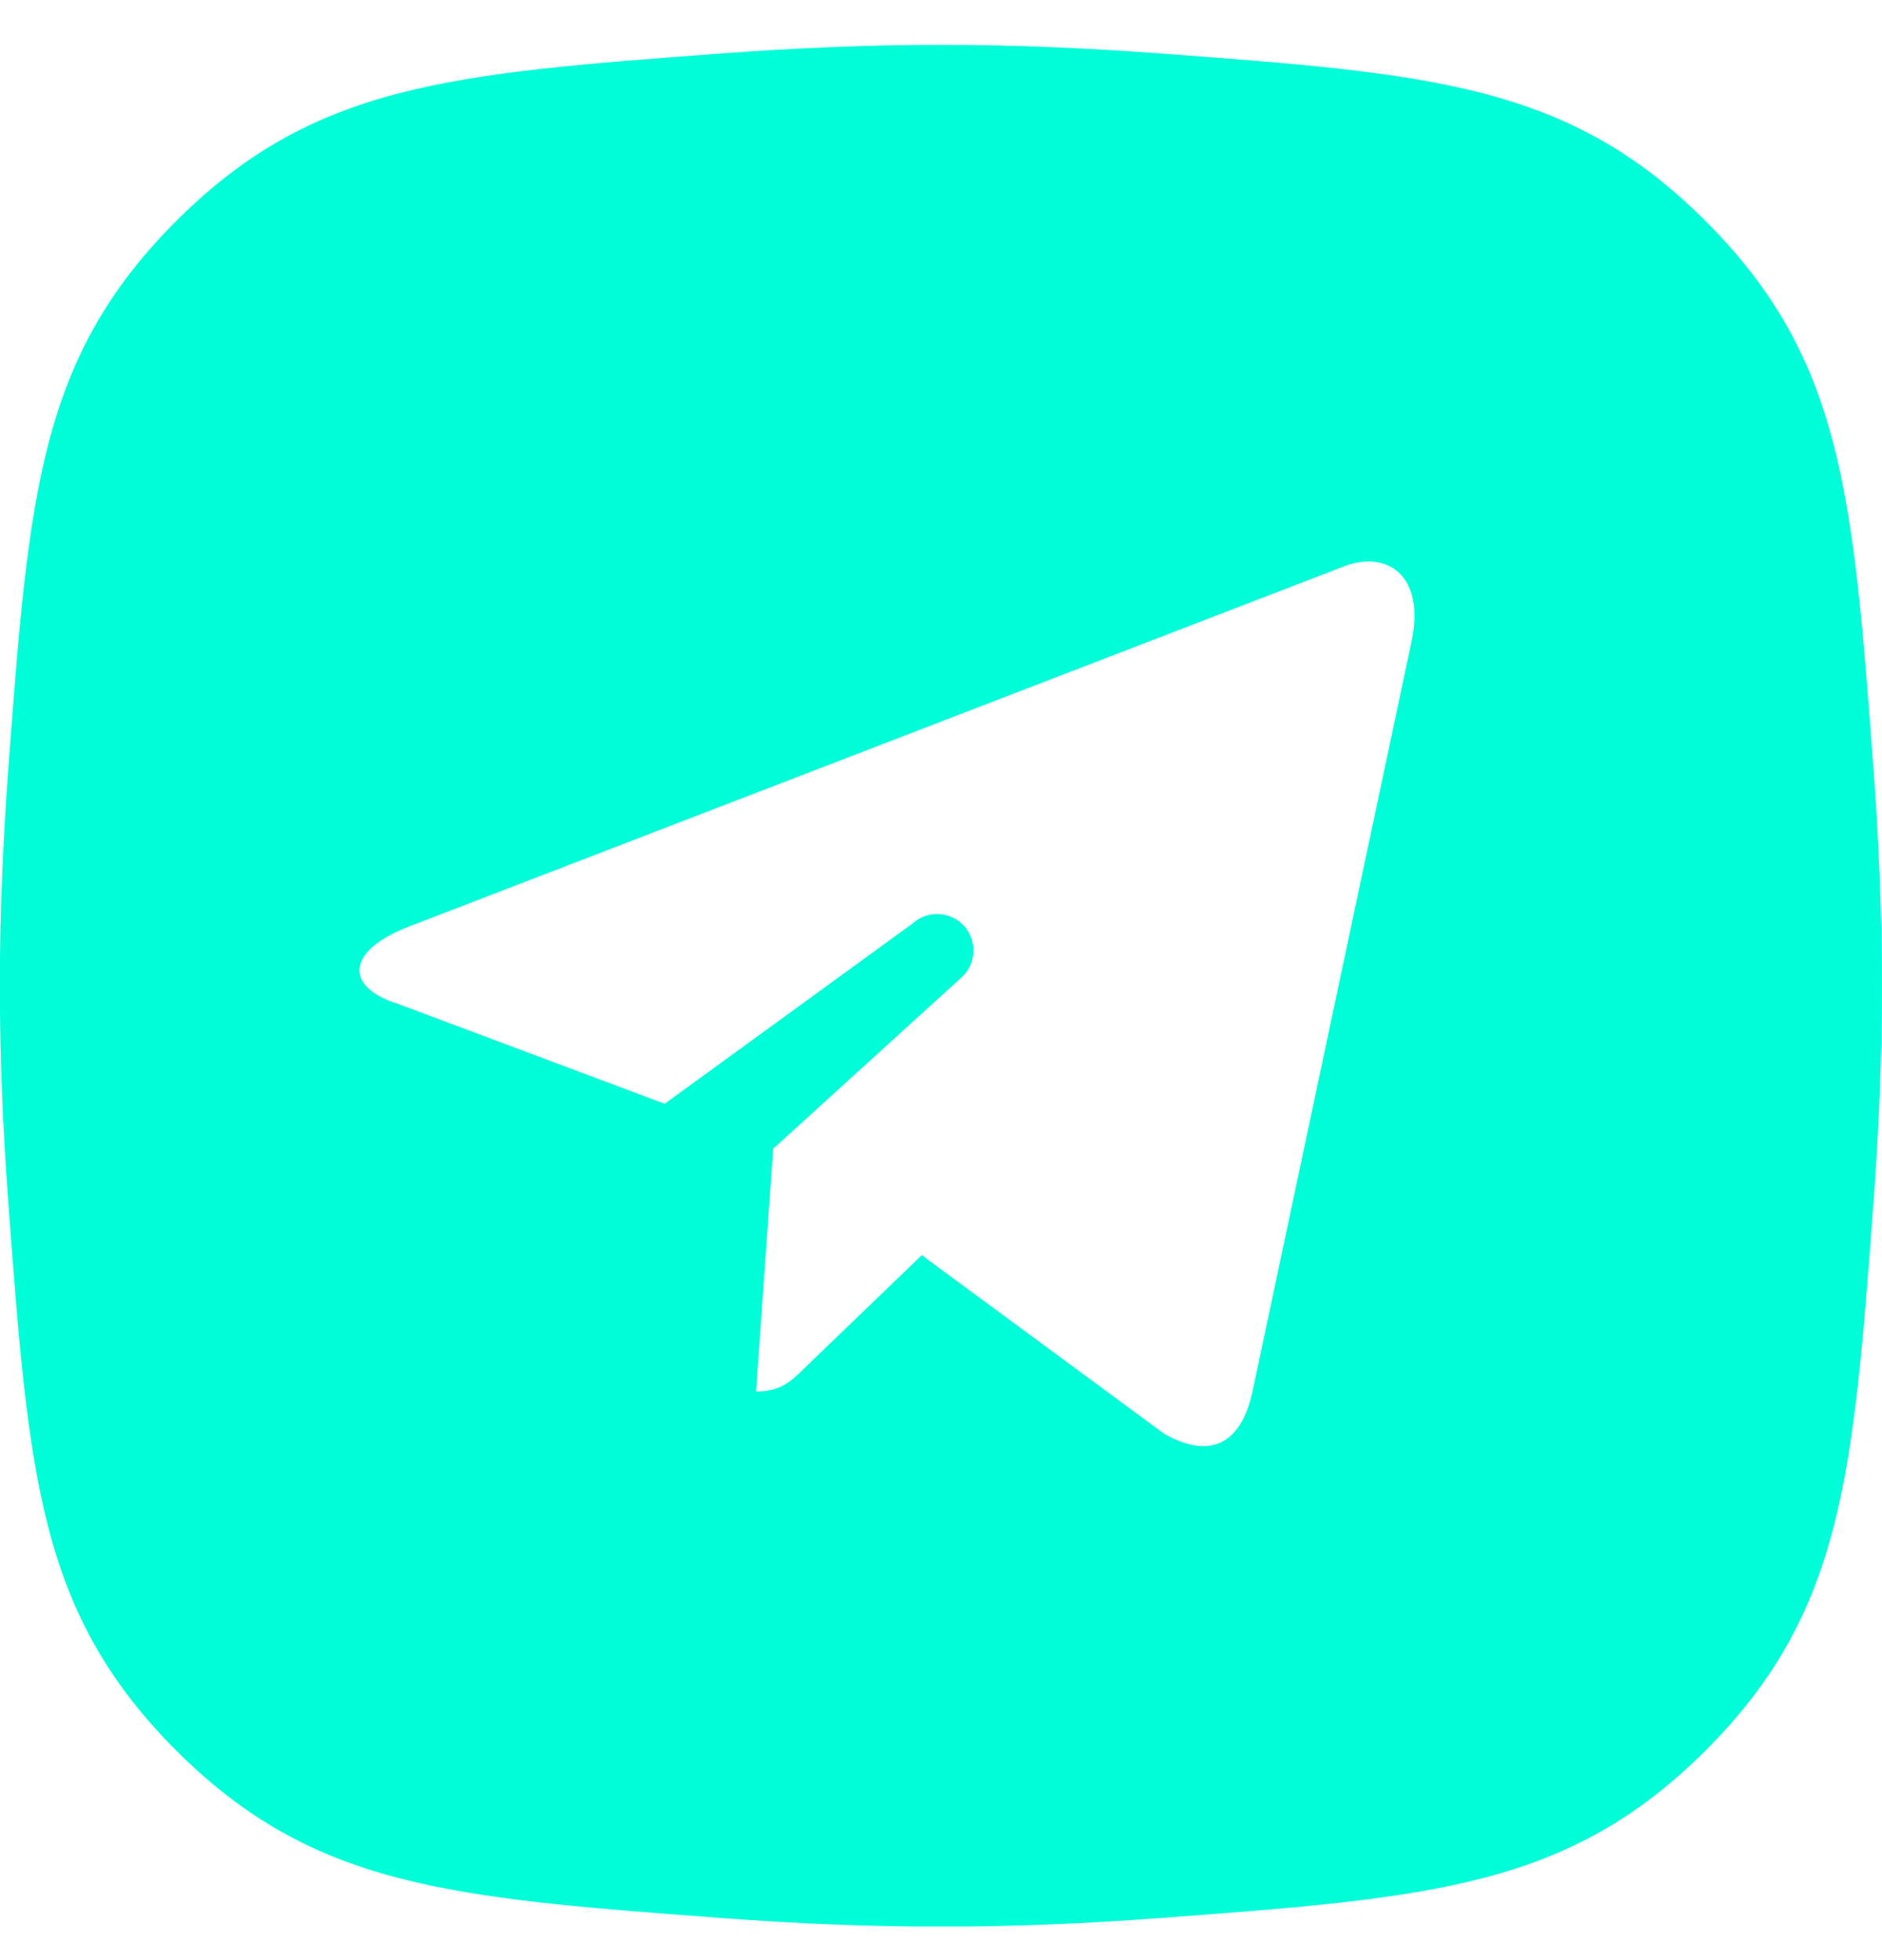 <?xml version="1.0" encoding="UTF-8"?> <svg xmlns="http://www.w3.org/2000/svg" width="24" height="25" viewBox="0 0 24 25" fill="none"><g clip-path="url(#clip0_640_105608)"><path fill-rule="evenodd" clip-rule="evenodd" d="M0.106 9.803C0.366 6.314 0.496 4.57 2.246 2.82C3.997 1.069 5.741 0.939 9.229 0.68C10.133 0.613 11.066 0.572 11.998 0.572C12.931 0.572 13.864 0.613 14.768 0.68C18.256 0.939 20 1.069 21.751 2.82C23.502 4.57 23.631 6.314 23.891 9.803C23.958 10.707 23.999 11.639 23.999 12.572C23.999 13.505 23.958 14.438 23.891 15.342C23.631 18.83 23.502 20.574 21.751 22.325C20 24.075 18.256 24.205 14.768 24.465C13.864 24.532 12.931 24.573 11.998 24.573C11.066 24.573 10.133 24.532 9.229 24.465C5.741 24.205 3.997 24.075 2.246 22.325C0.496 20.574 0.366 18.83 0.106 15.342C0.039 14.438 -0.002 13.505 -0.002 12.572C-0.002 11.639 0.039 10.707 0.106 9.803ZM15.969 17.763L17.999 8.188C18.179 7.344 17.696 7.014 17.143 7.222L5.208 11.82C4.394 12.138 4.406 12.595 5.07 12.802L8.476 14.078L11.637 11.779C11.827 11.606 12.121 11.62 12.294 11.81C12.466 12 12.452 12.294 12.262 12.466L9.86 14.651L9.641 17.748C9.959 17.748 10.097 17.61 10.263 17.445L11.755 16.009L14.849 18.289C15.416 18.607 15.816 18.439 15.969 17.763Z" fill="#00FFD8"></path></g><defs><clipPath id="clip0_640_105608"><rect width="24" height="24" fill="white" transform="translate(0 0.571)"></rect></clipPath></defs></svg> 